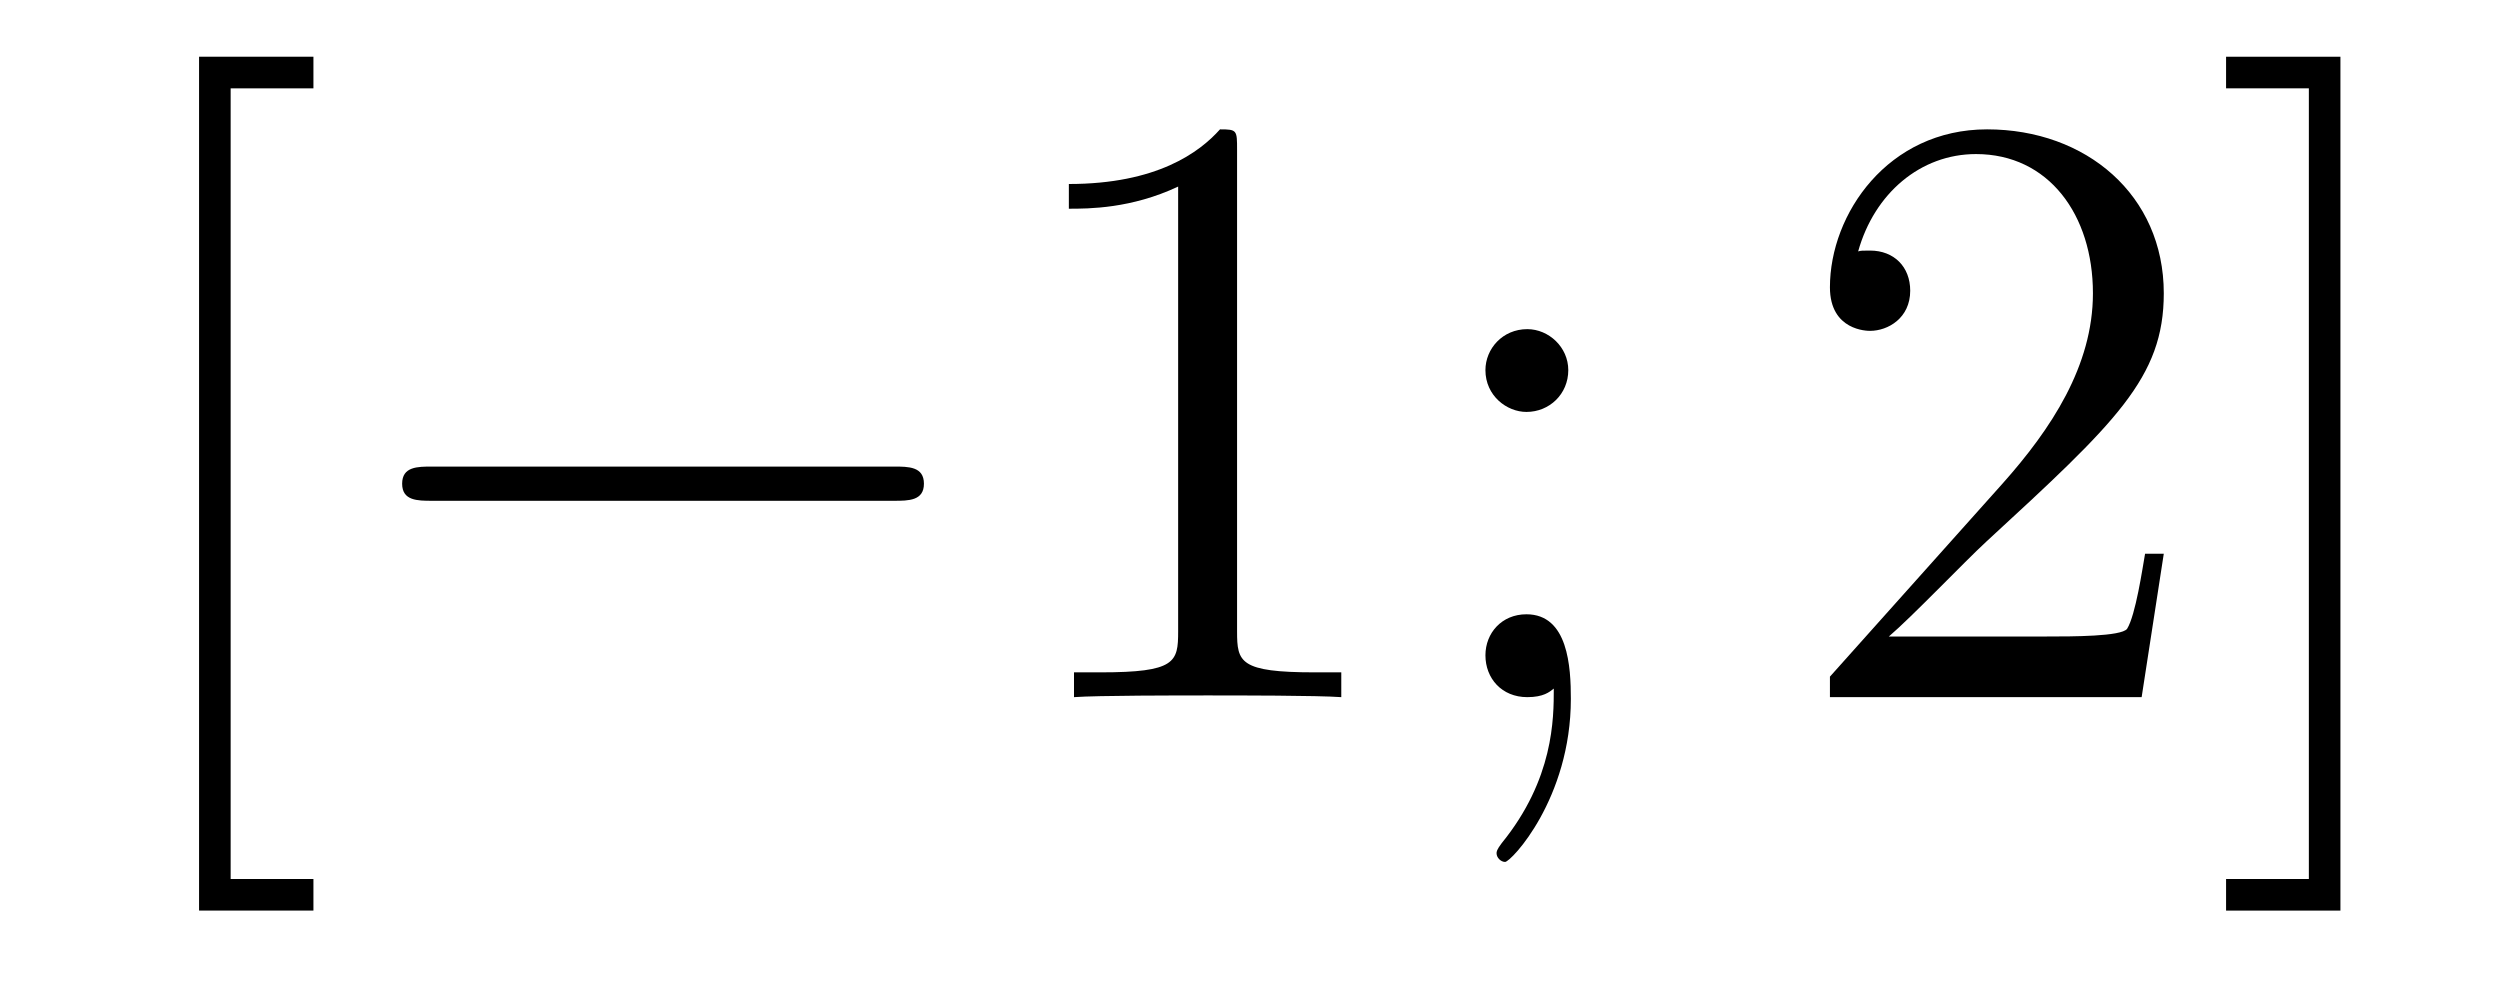 <?xml version='1.0'?>
<!-- This file was generated by dvisvgm 1.14.1 -->
<svg height='14pt' version='1.1' viewBox='0 -14 35 14' width='35pt' xmlns='http://www.w3.org/2000/svg' xmlns:xlink='http://www.w3.org/1999/xlink'>
<g id='page1'>
<g transform='matrix(1 0 0 1 -127 650)'>
<path d='M131.388 -651.252V-651.694H130.229V-662.763H131.388V-663.206H129.787V-651.252H131.388Z' fill-rule='evenodd'/>
<path d='M139.516 -656.989C139.719 -656.989 139.935 -656.989 139.935 -657.228C139.935 -657.468 139.719 -657.468 139.516 -657.468H133.049C132.846 -657.468 132.63 -657.468 132.63 -657.228C132.63 -656.989 132.846 -656.989 133.049 -656.989H139.516Z' fill-rule='evenodd'/>
<path d='M144.319 -661.902C144.319 -662.178 144.319 -662.189 144.08 -662.189C143.793 -661.867 143.196 -661.424 141.964 -661.424V-661.078C142.239 -661.078 142.837 -661.078 143.494 -661.388V-655.16C143.494 -654.73 143.459 -654.587 142.407 -654.587H142.036V-654.24C142.359 -654.264 143.518 -654.264 143.913 -654.264C144.308 -654.264 145.455 -654.264 145.778 -654.24V-654.587H145.407C144.355 -654.587 144.319 -654.73 144.319 -655.16V-661.902ZM148.956 -658.818C148.956 -659.141 148.681 -659.392 148.382 -659.392C148.036 -659.392 147.796 -659.117 147.796 -658.818C147.796 -658.46 148.095 -658.233 148.37 -658.233C148.693 -658.233 148.956 -658.484 148.956 -658.818ZM148.753 -654.36C148.753 -653.941 148.753 -653.092 148.024 -652.196C147.952 -652.1 147.952 -652.076 147.952 -652.053C147.952 -651.993 148.012 -651.933 148.071 -651.933C148.155 -651.933 148.992 -652.818 148.992 -654.216C148.992 -654.658 148.956 -655.4 148.37 -655.4C148.024 -655.4 147.796 -655.137 147.796 -654.826C147.796 -654.503 148.024 -654.24 148.382 -654.24C148.609 -654.24 148.693 -654.312 148.753 -654.36Z' fill-rule='evenodd'/>
<path d='M157.293 -656.248H157.031C156.995 -656.045 156.899 -655.387 156.779 -655.196C156.696 -655.089 156.014 -655.089 155.656 -655.089H153.444C153.767 -655.364 154.496 -656.129 154.807 -656.416C156.624 -658.089 157.293 -658.711 157.293 -659.894C157.293 -661.269 156.206 -662.189 154.819 -662.189C153.432 -662.189 152.619 -661.006 152.619 -659.978C152.619 -659.368 153.146 -659.368 153.181 -659.368C153.432 -659.368 153.743 -659.547 153.743 -659.93C153.743 -660.265 153.516 -660.492 153.181 -660.492C153.074 -660.492 153.05 -660.492 153.014 -660.48C153.241 -661.293 153.887 -661.843 154.664 -661.843C155.68 -661.843 156.301 -660.994 156.301 -659.894C156.301 -658.878 155.716 -657.993 155.034 -657.228L152.619 -654.527V-654.24H156.983L157.293 -656.248ZM159.766 -663.206H158.165V-662.763H159.324V-651.694H158.165V-651.252H159.766V-663.206Z' fill-rule='evenodd'/>
</g>
</g>
</svg>
